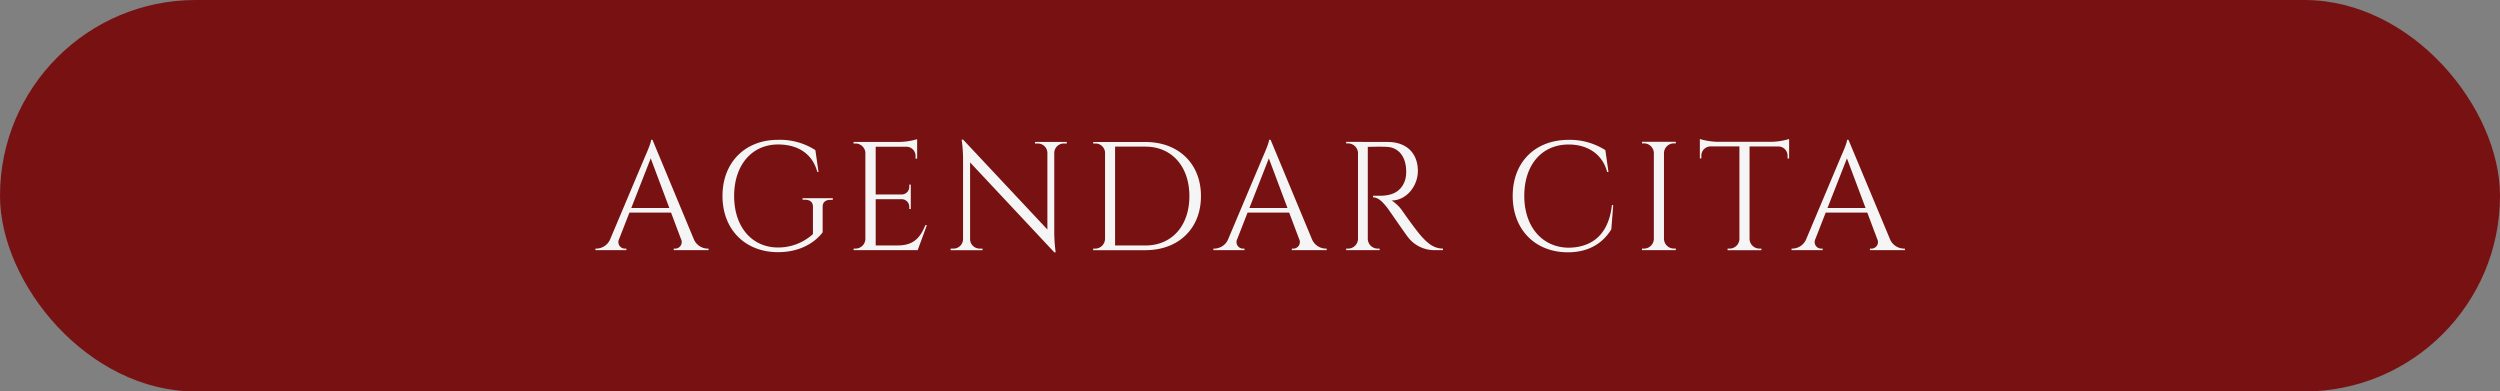 <svg xmlns="http://www.w3.org/2000/svg" viewBox="0 0 728 114"><rect x="0" y="0" width="728" height="114" fill="#808080" stroke="none"/><defs><style>.cls-1{fill:#781212;}.cls-2{fill:#f5f5f5;}</style></defs><g id="Capa_2" data-name="Capa 2"><g id="Capa_1-2" data-name="Capa 1"><rect class="cls-1" width="728" height="114" rx="57"></rect><path class="cls-2" d="M202,69.56a4.45,4.45,0,0,0,3.95,2.83h.38v.45H196.19V72.4h.39a1.92,1.92,0,0,0,1.71-2.83l-2.88-7.66H183.29l-3,7.69A1.91,1.91,0,0,0,182,72.4h.39v.44h-9v-.45h.4a4.45,4.45,0,0,0,3.94-2.83l10.21-24.21s1.66-3.65,1.66-4.64H190Zm-7.09-9-5.42-14.44-5.66,14.44Z"></path><path class="cls-2" d="M241.81,58.2c-1.45,0-2.27.74-2.25,2v7.44c-2.05,2.73-6.26,5.79-13,5.79-9.56,0-16.17-6.58-16.17-16.37S217,40.72,226.53,40.72a19,19,0,0,1,10.91,3l.91,6.35H238c-1.36-5.15-5.48-8-11.42-8-7.63,0-12.8,6-12.8,15s5.17,15,12.8,15a15.07,15.07,0,0,0,10.15-3.9v-8c0-1.31-.86-2-2.32-2h-.7v-.45h8.81v.45Z"></path><path class="cls-2" d="M267.23,72.84H248.58v-.45h.57A2.88,2.88,0,0,0,252,69.56V44.37a2.89,2.89,0,0,0-2.87-2.58h-.57v-.45h13.14a19.28,19.28,0,0,0,5.37-.81v5.68h-.46v-.8a2.68,2.68,0,0,0-2.52-2.68H255V56.63h7.61a2.21,2.21,0,0,0,2.17-2.21v-.67h.44v7.12h-.44V60.2A2.22,2.22,0,0,0,262.61,58H255V71.47h6.46c4.76,0,6.59-2.47,8-5.9h.45Z"></path><path class="cls-2" d="M310.64,41.34v.45h-.83A2.78,2.78,0,0,0,307,44.48V67.73a45.88,45.88,0,0,0,.41,5.74H307L282.49,47.3V69.7a2.78,2.78,0,0,0,2.78,2.69h.83v.46h-9.27v-.46h.83a2.77,2.77,0,0,0,2.78-2.72V46.29a39.57,39.57,0,0,0-.41-5.62h.44L305,66.84V44.52a2.77,2.77,0,0,0-2.77-2.73h-.83v-.45Z"></path><path class="cls-2" d="M333.56,41.35c9.61,0,16.16,6.3,16.16,15.76s-6.55,15.74-16.16,15.74H318.33V72.4h.57a2.9,2.9,0,0,0,2.89-2.83V44.37a2.78,2.78,0,0,0-2.87-2.58h-.57v-.44Zm-8.85,30.13h8.85c7.71,0,12.79-5.75,12.79-14.37S341.23,42.7,333.56,42.7h-8.85Z"></path><path class="cls-2" d="M382,69.56a4.45,4.45,0,0,0,3.95,2.83h.38v.45H376.19V72.4h.39a1.92,1.92,0,0,0,1.71-2.83l-2.88-7.66H363.29l-3,7.69A1.91,1.91,0,0,0,362,72.4h.39v.44h-9.05v-.45h.4a4.45,4.45,0,0,0,3.94-2.83l10.21-24.21s1.66-3.65,1.66-4.64H370Zm-7.09-9-5.42-14.44-5.66,14.44Z"></path><path class="cls-2" d="M404.08,41.34c5.46,0,8.8,3.22,8.8,8.46,0,4.36-3.32,8.58-7.65,8.58a10.94,10.94,0,0,1,3.23,3.17s3.87,5.54,5.62,7.44,3.47,3.38,6.12,3.4v.45h-2.47a9.66,9.66,0,0,1-7.85-3.94c-.51-.61-5.59-8-5.93-8.43-1.18-1.47-2.49-3-4.13-3V57s1,0,2.38,0c2.33-.07,5.74-.62,7-4.67a9.21,9.21,0,0,0,.28-2.7c-.11-4.07-2.23-6.68-5.58-6.86-2.29-.12-5,0-5.6,0V69.56a2.88,2.88,0,0,0,2.88,2.83h.57v.45H392v-.45h.57a2.88,2.88,0,0,0,2.88-2.8v-25a2.89,2.89,0,0,0-2.89-2.83H392v-.45Z"></path><path class="cls-2" d="M469.77,59.71l-.55,7.06c-2.37,3.88-6.4,6.7-12.65,6.7-9.41,0-16.07-6.48-16.07-16.42,0-9.76,6.44-16.33,16.34-16.33a19.24,19.24,0,0,1,10.64,3l.91,6.36H468c-1.36-5.25-5.77-8-11.18-8-7.91,0-12.95,6-12.95,14.94S449,71.94,456.57,72.13c6.39,0,11.8-3.2,12.82-12.42Z"></path><path class="cls-2" d="M488,72.84h-9.85v-.45h.57a2.88,2.88,0,0,0,2.88-2.83v-25a2.88,2.88,0,0,0-2.88-2.81h-.57v-.45H488v.45h-.57a2.88,2.88,0,0,0-2.88,2.8v25a2.88,2.88,0,0,0,2.88,2.83H488Z"></path><path class="cls-2" d="M515.57,41.3a19.26,19.26,0,0,0,5.42-.82v5.66h-.45v-.8A2.69,2.69,0,0,0,518,42.65h-8.53V69.6a2.88,2.88,0,0,0,2.88,2.79h.57v.46h-9.85v-.46h.56a2.88,2.88,0,0,0,2.89-2.75v-27H498a2.68,2.68,0,0,0-2.56,2.68v.8H495V40.48a19.32,19.32,0,0,0,5.42.82Z"></path><path class="cls-2" d="M550.33,69.56a4.46,4.46,0,0,0,4,2.83h.37v.45H544.53V72.4h.4a1.91,1.91,0,0,0,1.7-2.83l-2.87-7.66H531.64l-3,7.69a1.92,1.92,0,0,0,1.72,2.8h.4v.44h-9.06v-.45h.41A4.45,4.45,0,0,0,526,69.56l10.2-24.21s1.67-3.65,1.67-4.64h.4Zm-7.08-9-5.42-14.44-5.66,14.44Z"></path></g></g></svg>